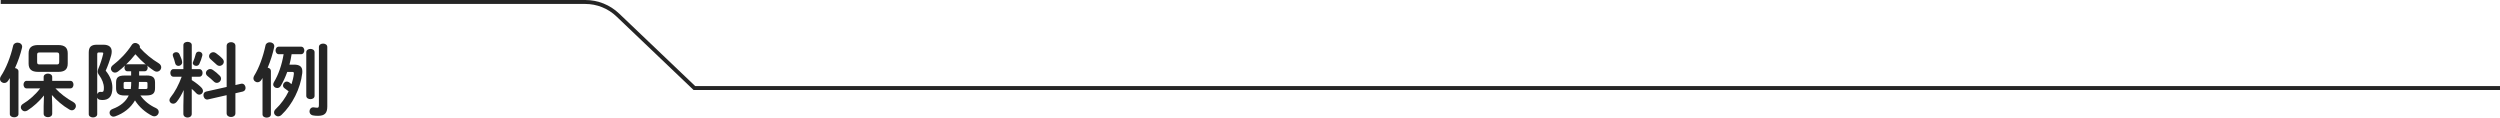 <?xml version="1.0" encoding="UTF-8"?><svg id="_レイヤー_2" xmlns="http://www.w3.org/2000/svg" viewBox="0 0 900.26 42.35"><defs><style>.cls-1{fill:#252525;stroke-width:0px;}</style></defs><g id="_グループ_3074"><path class="cls-1" d="m900.26,32.42H249.77l-.21-.2-27.58-26.3c-3.04-2.9-7.04-4.5-11.24-4.5H.26V0h210.48c4.58,0,8.92,1.74,12.23,4.9l27.38,26.1h649.92v1.43Z"/><path class="cls-1" d="m3.54,28.11l-.61.96c-.38.58-.9.81-1.39.81-.81,0-1.54-.61-1.54-1.45,0-.32.09-.64.32-.99,1.89-2.84,3.51-7.02,4.41-10.96.17-.75.87-1.13,1.57-1.13.84,0,1.68.52,1.68,1.48,0,.12-.03.26-.06.41-.55,2.35-1.45,4.9-2.52,7.28.67.09,1.25.49,1.25,1.16v15.4c0,.78-.78,1.16-1.54,1.16s-1.57-.38-1.57-1.16v-12.97Zm15.26,10.1v2.73c0,.84-.75,1.25-1.54,1.25s-1.54-.41-1.54-1.25v-2.73l.12-3.83c-1.68,2.09-3.8,4.03-5.95,5.4-.32.2-.64.29-.93.29-.81,0-1.45-.7-1.45-1.45,0-.44.23-.9.78-1.22,2.18-1.3,4.5-3.34,6.18-5.57h-4.9c-.73,0-1.1-.7-1.1-1.36s.38-1.36,1.1-1.36h6.15v-1.39c0-.81.78-1.22,1.54-1.22s1.54.41,1.54,1.22v1.39h6.53c.75,0,1.13.67,1.13,1.36s-.38,1.36-1.13,1.36h-5.37c1.71,1.86,4.12,3.66,6.44,4.93.67.38.93.9.93,1.42,0,.78-.64,1.54-1.48,1.54-.26,0-.55-.09-.84-.26-2.41-1.39-4.61-3.28-6.32-5.25l.12,4Zm-5.08-12.33c-2.38,0-3.42-.99-3.42-2.99v-3.68c0-2,1.04-2.99,3.42-2.99h7.25c2.38,0,3.42.99,3.42,2.99v3.68c0,2.29-1.33,2.99-3.42,2.99h-7.25Zm6.67-2.67c.73,0,.93-.2.93-.99v-2.35c0-.78-.2-.98-.93-.98h-6.09c-.72,0-.93.2-.93.78v2.75c0,.67.32.78.93.78h6.09Z"/><path class="cls-1" d="m37.21,16.1c2.03,0,3.02.87,3.02,2.46,0,.41-.06.84-.17,1.3-.52,1.89-1.25,3.95-2,5.6,1.62,2,2.41,3.97,2.41,6.12,0,3.28-1.36,4.44-3.63,4.44-.32,0-.55-.03-.87-.09-.49-.09-.81-.38-.96-.78v5.98c0,.75-.75,1.16-1.51,1.16s-1.54-.41-1.54-1.16v-22.22c0-1.97.84-2.81,2.96-2.81h2.29Zm-1.62,2.79c-.43,0-.58.14-.58.67v14.36c.2-.49.55-.84,1.07-.84h.12c.14.03.32.03.46.03.58,0,.75-.29.75-1.51,0-1.45-.67-3.13-1.71-4.53-.35-.44-.52-.87-.52-1.34,0-.35.12-.75.32-1.22.58-1.31,1.22-3.25,1.62-4.96.03-.14.06-.26.06-.35,0-.23-.15-.32-.52-.32h-1.07Zm17.14,8.29c2.26,0,3.1.72,3.1,2.52v2.03c0,1.83-.78,2.64-3.1,2.64h-2.18c1.36,1.94,3.25,3.48,5.57,4.53.75.35,1.04.87,1.04,1.42,0,.81-.7,1.57-1.59,1.57-.23,0-.49-.06-.75-.17-2.46-1.22-4.79-3.25-6.21-5.57-1.54,2.7-4.09,4.7-7.19,5.77-.2.06-.38.09-.55.09-.84,0-1.42-.67-1.42-1.39,0-.55.32-1.1,1.13-1.39,2.73-1.01,4.73-2.61,5.77-4.84h-1.45c-2.32,0-3.1-.81-3.1-2.64v-2.03c0-1.8.78-2.52,3.1-2.52h2.32v-1.54h-1.39c-.67,0-1.01-.64-1.01-1.25,0-.29.09-.61.23-.84-.84.81-1.71,1.54-2.58,2.2-.35.26-.7.38-1.04.38-.81,0-1.48-.67-1.48-1.42,0-.46.23-.93.78-1.33,2.41-1.83,4.96-4.47,6.7-7.2.32-.49.78-.72,1.25-.72.84,0,1.71.67,1.71,1.45,0,.09,0,.17-.03.26,1.92,2.15,4.32,4.12,6.79,5.6.64.41.9.93.9,1.45,0,.81-.7,1.57-1.59,1.57-.32,0-.64-.09-.99-.32-.81-.52-1.65-1.16-2.5-1.86.15.2.2.49.2.78,0,.61-.35,1.25-1.07,1.25h-2v1.54h2.64Zm-5.63,4.87c.09-.75.15-1.54.15-2.29v-.26h-2.09c-.46,0-.64.14-.64.49v1.57c0,.38.29.49.64.49h1.94Zm4.99-8.9c.15,0,.26.03.41.09-1.33-1.13-2.58-2.38-3.74-3.71-1.04,1.31-2.17,2.58-3.39,3.74.15-.09.29-.12.46-.12h6.27Zm.38,8.9c.49,0,.64-.14.64-.49v-1.57c0-.35-.15-.49-.64-.49h-2.44v.09c0,.81-.06,1.68-.14,2.46h2.58Z"/><path class="cls-1" d="m66.15,32.43c-.73,1.62-1.62,3.16-2.49,4.21-.41.49-.87.7-1.31.7-.73,0-1.33-.55-1.33-1.28,0-.29.12-.64.38-.96,1.62-2,2.99-4.64,4.03-7.48h-2.99c-.73,0-1.1-.7-1.1-1.36s.38-1.36,1.07-1.36h3.63v-8.67c0-.78.75-1.16,1.51-1.16s1.51.38,1.51,1.16v8.67h2.79c.72,0,1.1.67,1.1,1.36s-.38,1.36-1.1,1.36h-2.79v1.22c1.51.93,2.96,2.12,3.54,2.78.35.41.49.78.49,1.16,0,.73-.61,1.31-1.31,1.31-.38,0-.78-.17-1.13-.55-.46-.52-1.02-1.04-1.6-1.54v9.02c0,.87-.75,1.31-1.51,1.31s-1.51-.44-1.51-1.31v-2.96l.12-5.63Zm-.58-10.24c.03.09.03.17.03.26,0,.78-.67,1.28-1.33,1.28-.52,0-1.04-.29-1.19-.96-.17-.73-.49-1.83-.78-2.5-.06-.17-.09-.32-.09-.46,0-.64.61-1.02,1.25-1.02.46,0,.93.2,1.16.7.46,1.02.9,2.06.96,2.7Zm6.03-3.6c.64,0,1.28.44,1.28,1.13,0,.09,0,.2-.03.32-.23.96-.67,2.17-1.1,3.04-.23.44-.67.64-1.07.64-.64,0-1.25-.41-1.25-1.02,0-.14.03-.29.12-.46.35-.78.7-1.8.96-2.84.14-.55.61-.81,1.1-.81Zm15.2,11.57c.12-.03.2-.03.32-.03.81,0,1.31.78,1.31,1.54,0,.58-.32,1.13-1.02,1.3l-2.64.61v7.22c0,.9-.78,1.33-1.57,1.33s-1.59-.43-1.59-1.33v-6.53l-6.73,1.54c-.12.03-.2.03-.29.03-.81,0-1.33-.81-1.33-1.57,0-.58.29-1.16.99-1.31l7.37-1.65v-14.79c0-.9.78-1.34,1.59-1.34s1.57.44,1.57,1.34v14.1l2.03-.46Zm-7.66-2.9c.32.35.46.72.46,1.07,0,.81-.72,1.51-1.51,1.51-.38,0-.75-.14-1.1-.49-.67-.64-1.57-1.45-2.26-1.97-.41-.32-.58-.7-.58-1.07,0-.76.73-1.45,1.57-1.45.29,0,.61.09.93.32.87.61,1.71,1.28,2.49,2.09Zm.99-6.09c.32.35.46.72.46,1.07,0,.81-.72,1.48-1.51,1.48-.38,0-.78-.15-1.13-.49-.7-.67-1.48-1.36-2.12-1.91-.38-.32-.55-.72-.55-1.07,0-.76.7-1.45,1.54-1.45.29,0,.61.09.93.32.81.58,1.71,1.31,2.38,2.06Z"/><path class="cls-1" d="m94.54,28.08c-.14.23-.26.46-.41.67-.38.61-.9.87-1.39.87-.78,0-1.48-.61-1.48-1.42,0-.32.09-.64.29-.96,1.74-2.79,3.22-6.9,4.06-10.88.15-.75.84-1.13,1.54-1.13.78,0,1.62.49,1.62,1.42,0,.14-.03.26-.06.41-.52,2.41-1.33,4.99-2.32,7.31.61.12,1.16.49,1.16,1.16v15.66c0,.78-.75,1.16-1.51,1.16s-1.51-.38-1.51-1.16v-13.11Zm11.34-4.81c2.03,0,2.99.75,2.99,2.44,0,.2,0,.41-.03.64-.64,5.54-3.6,11.37-7.48,15.03-.38.35-.81.52-1.19.52-.78,0-1.48-.64-1.48-1.42,0-.38.17-.81.58-1.19,1.91-1.8,3.51-4.03,4.67-6.41-.58-.44-1.1-.84-1.51-1.13-.38-.29-.52-.64-.52-.99,0-.72.61-1.39,1.36-1.39.26,0,.55.09.84.26.26.17.55.41.87.67.41-1.25.7-2.46.84-3.68v-.23c0-.41-.15-.49-.61-.49h-1.77c-.7,1.91-1.48,3.62-2.35,5.05-.32.52-.81.75-1.28.75-.73,0-1.42-.55-1.42-1.3,0-.26.09-.55.26-.84,1.6-2.61,2.87-6.27,3.48-10.04h-1.74c-.75,0-1.16-.7-1.16-1.36s.41-1.36,1.16-1.36h8.01c.78,0,1.19.67,1.19,1.36s-.41,1.36-1.19,1.36h-3.39c-.17,1.28-.46,2.52-.78,3.77h1.65Zm4.41-4.47c0-.78.75-1.19,1.51-1.19s1.48.41,1.48,1.19v15.72c0,.78-.75,1.19-1.48,1.19s-1.51-.4-1.51-1.19v-15.72Zm7.57,19.49c0,2.44-.9,3.42-3.39,3.42-.72,0-1.28-.06-1.86-.17-.78-.18-1.16-.78-1.16-1.42,0-.75.49-1.48,1.39-1.48.06,0,.14.03.23.03.38.06.78.12,1.22.12.35,0,.55-.2.55-.99v-20.88c0-.81.75-1.22,1.51-1.22s1.51.41,1.51,1.22v21.38Z"/></g></svg>